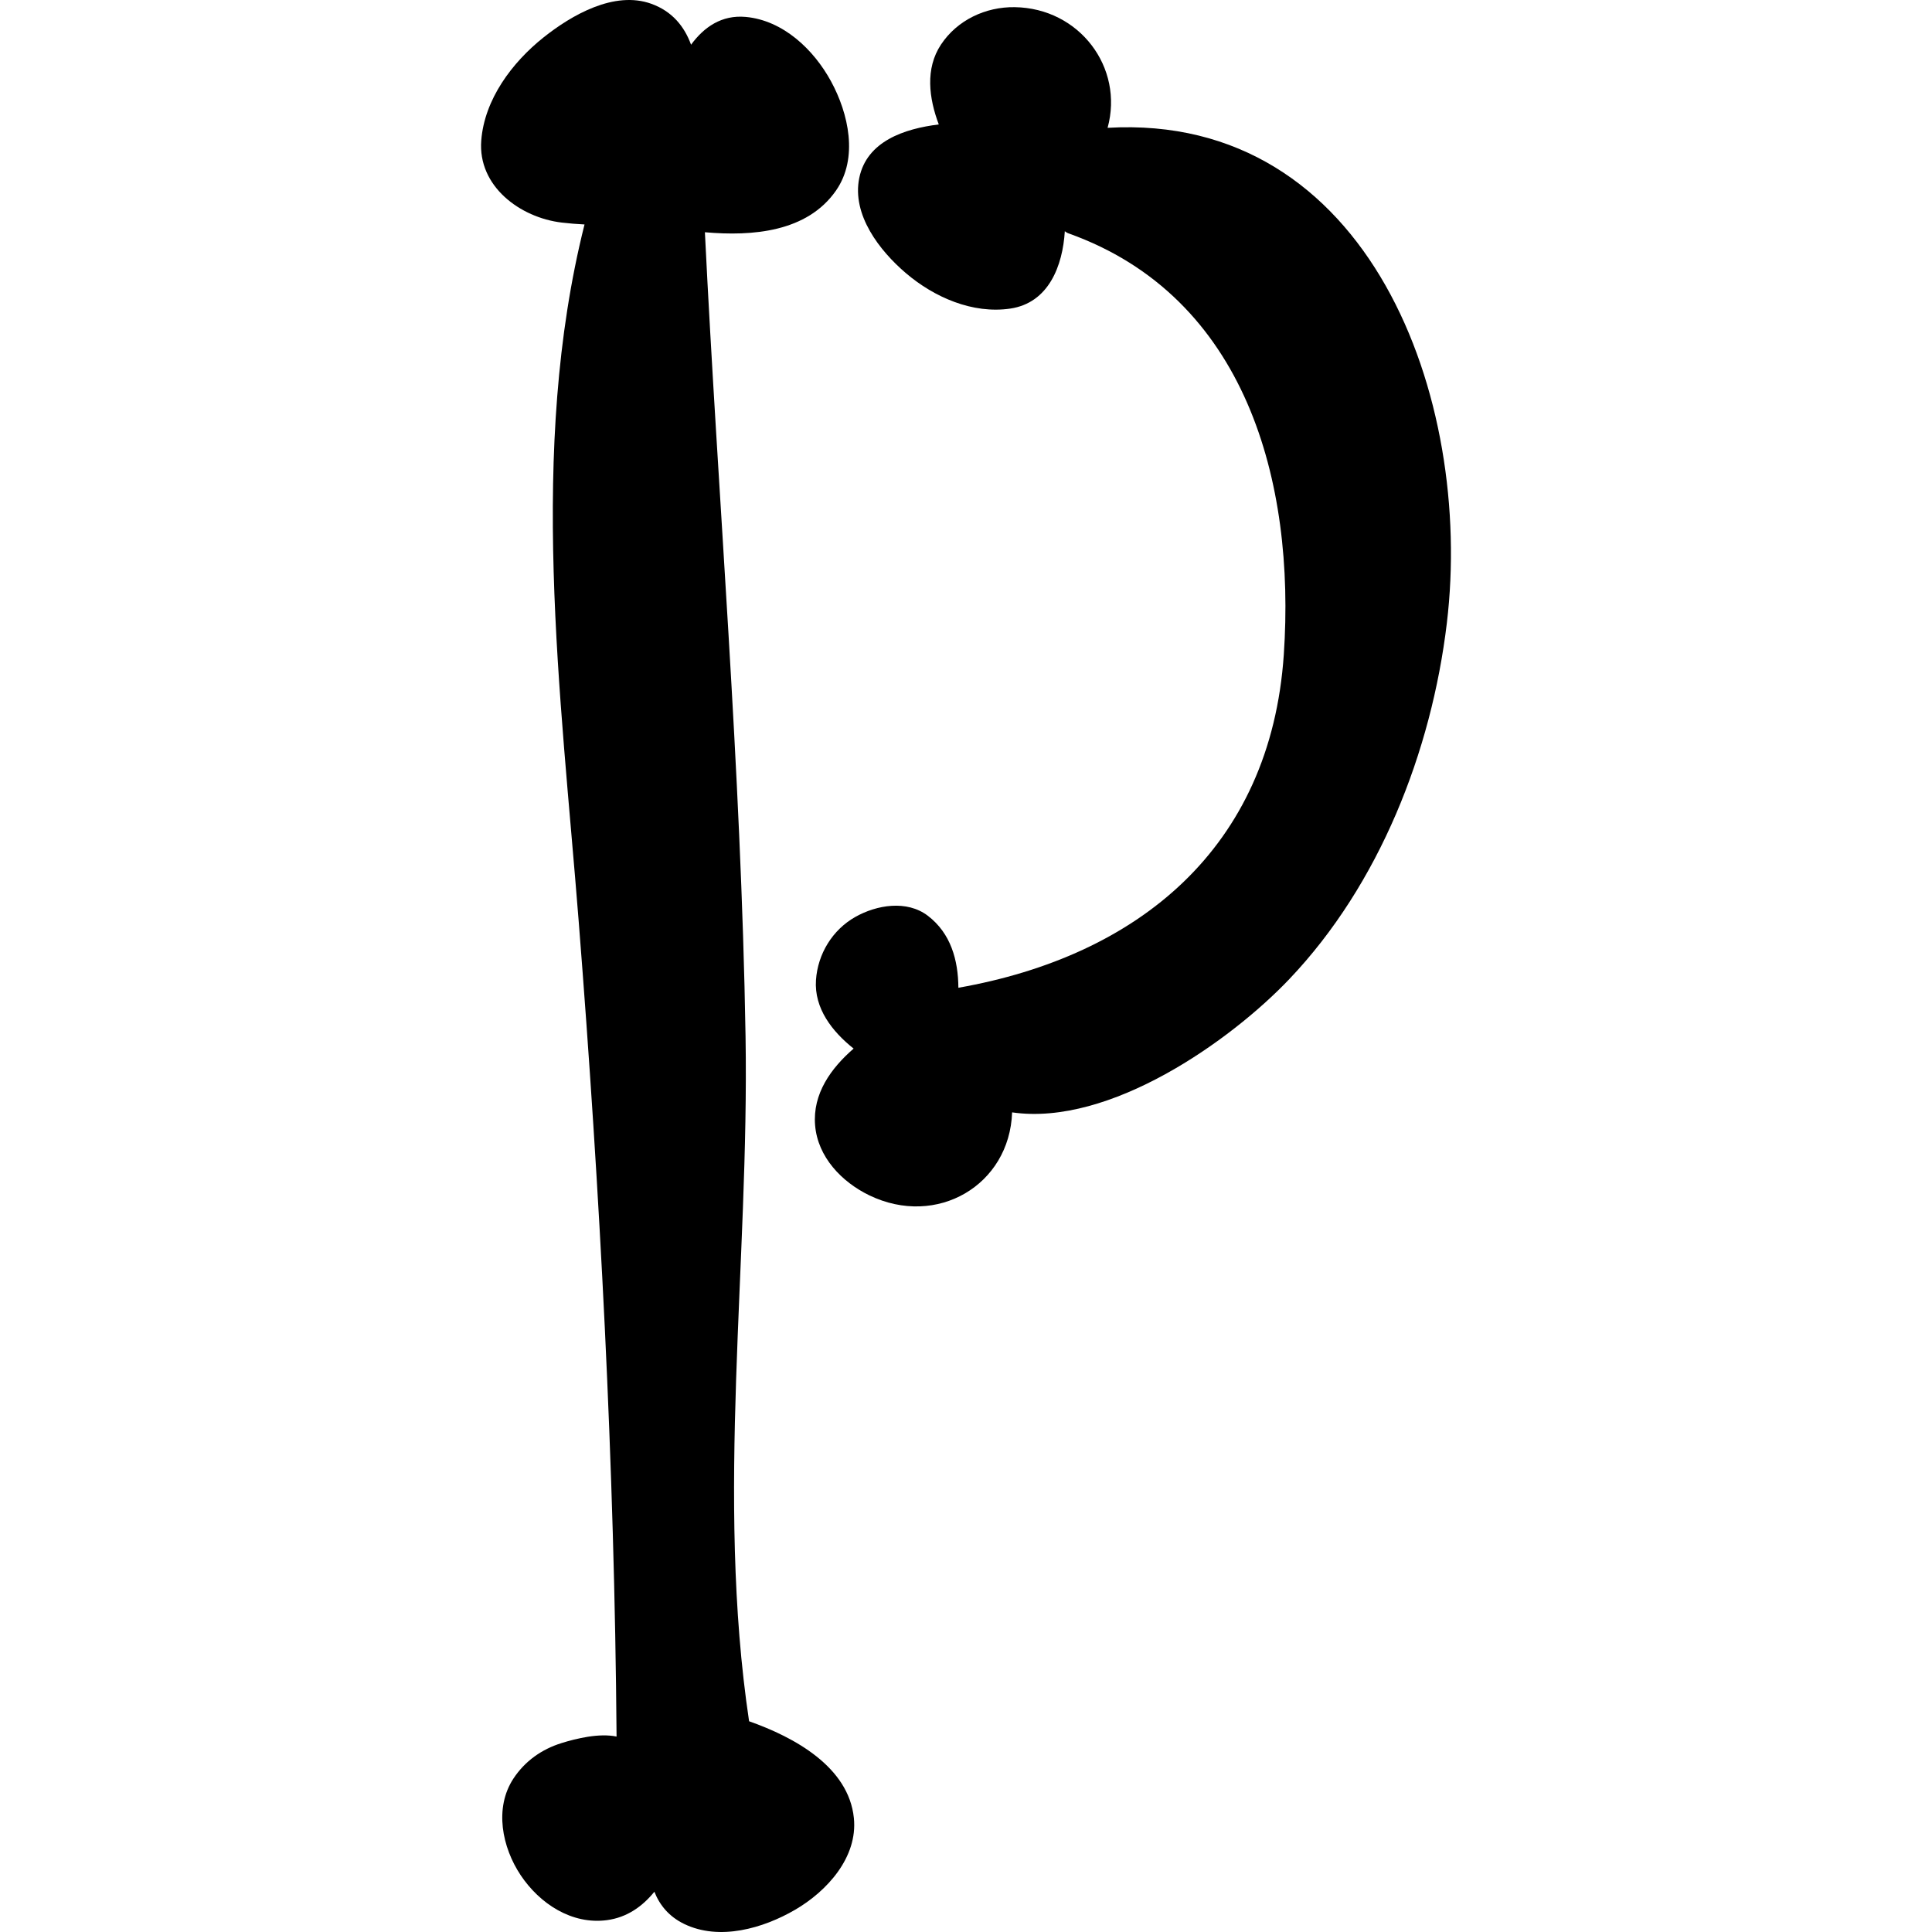 <?xml version="1.0" encoding="iso-8859-1"?>
<!-- Uploaded to: SVG Repo, www.svgrepo.com, Generator: SVG Repo Mixer Tools -->
<!DOCTYPE svg PUBLIC "-//W3C//DTD SVG 1.1//EN" "http://www.w3.org/Graphics/SVG/1.1/DTD/svg11.dtd">
<svg fill="#000000" version="1.1" id="Capa_1" xmlns="http://www.w3.org/2000/svg" xmlns:xlink="http://www.w3.org/1999/xlink" 
	 width="800px" height="800px" viewBox="0 0 792.004 792.004"
	 xml:space="preserve">
<g>
	<g>
		<path d="M307.081,705.611c-13.768-92.206,0.071-187.843-1.449-280.742c-1.804-109.947-11.271-219.841-16.666-329.663
			c19.438,1.715,41.926-0.036,53.773-17.127c9.226-13.306,5.093-31.58-2.062-44.726c-7.093-13.03-19.634-25.011-34.966-26.416
			c-9.848-0.907-17.146,4.168-22.416,11.395c-2.729-7.466-7.706-13.67-16.266-16.772c-15.234-5.511-32.735,4.648-44.21,13.776
			c-12.905,10.275-24.238,25.394-25.536,42.281c-1.44,18.728,15.892,31.58,32.993,33.624c3.111,0.374,6.212,0.613,9.341,0.773
			c-23.189,92.437-9.75,192.101-2.382,285.737c8.728,110.783,14.683,222.997,15.519,334.134c-7.235-1.493-16.559,0.809-22.541,2.667
			c-8.133,2.523-14.985,7.368-19.696,14.487c-8.017,12.133-4.675,28.282,2.916,39.668c7.777,11.661,20.976,20.372,35.393,18.434
			c8.204-1.102,14.523-5.599,19.43-11.643c2.178,5.501,6,10.203,12.239,13.217c14.452,6.985,32.371,1.795,45.463-5.831
			c13.021-7.582,25.731-21.474,24.078-37.615C347.887,724.321,325.71,712.18,307.081,705.611z"/>
		<path d="M454.047,52.4c6.781-24.718-11.546-49.063-38.068-49.463c-11.964-0.178-23.58,5.306-30.219,15.314
			c-6.56,9.884-4.959,22.034-0.916,32.762c-14.097,1.742-29.491,6.871-32.593,21.91c-3.12,15.163,8.355,29.882,19.137,39.072
			c11.599,9.884,27.348,16.781,42.769,14.506c15.768-2.329,21.492-17.581,22.354-31.713c0.426,0.338,0.897,0.658,1.493,0.871
			c72.848,25.98,93.086,101.876,88.277,172.689c-5.387,79.362-59.702,123.581-133.403,136.576
			c-0.071-11.279-3.075-22.327-12.55-29.536c-8.595-6.533-20.95-4.435-29.678,0.489c-9.421,5.307-15.421,15.199-16.15,25.892
			c-0.791,11.6,6.657,21.119,15.43,28.087c-9.289,8.07-16.834,18.496-15.794,31.385c1.049,13.039,10.923,23.313,22.238,28.779
			c27.651,13.351,57.497-4.15,58.528-34.015c39.997,5.812,89.602-29.357,113.645-54.636c36.939-38.815,58.271-93.273,64.572-145.927
			C604.124,163.458,561.54,46.17,454.047,52.4z"/>
	</g>
</g>
</svg>